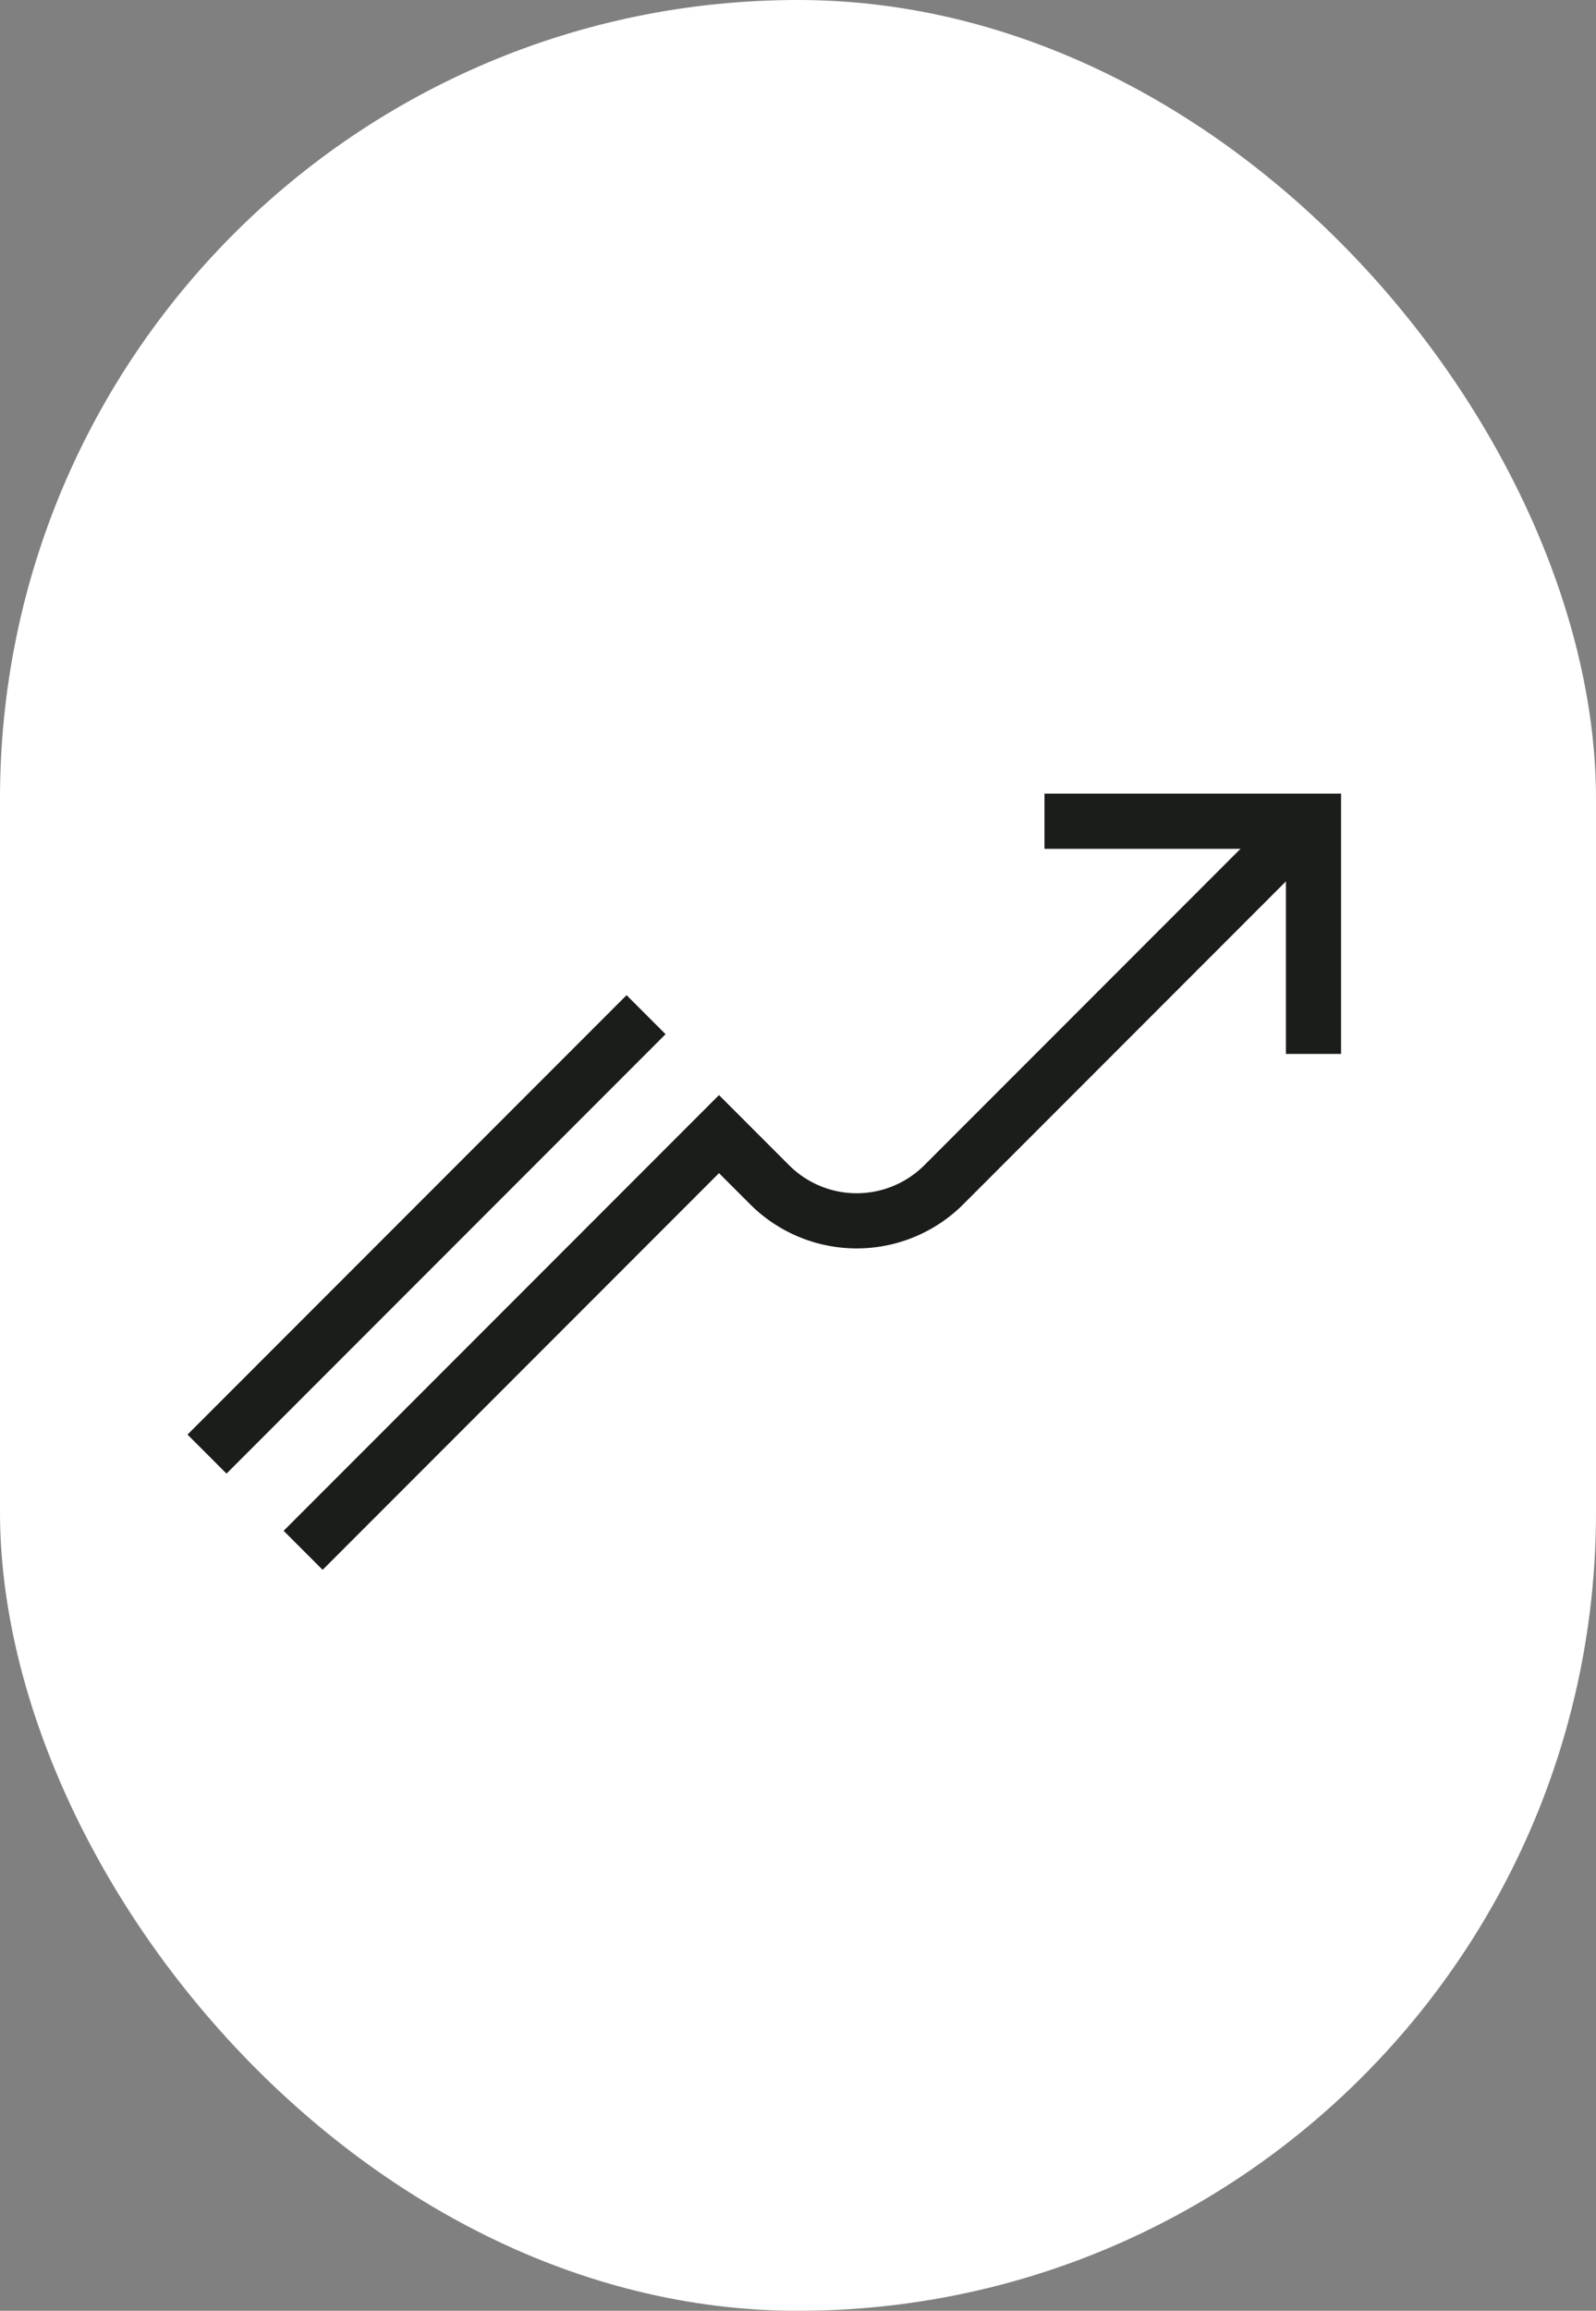 <svg height="217" viewBox="0 0 150 217" width="150" xmlns="http://www.w3.org/2000/svg"><rect x="0" y="0" width="150" height="217" fill="#808080" stroke="none"/><rect fill="#fff" height="217" rx="75" width="150"/><g fill="#1b1d1a"><path d="m1490.447 829.234-3.665-3.665 40.918-40.918 6.593 6.593a8.991 8.991 0 0 0 12.7 0l34.14-34.14 3.665 3.665-34.14 34.14a14.179 14.179 0 0 1 -20.029 0l-2.929-2.928z" transform="translate(-1460.125 -681.815)"/><path d="m1.312 42.578-3.665-3.665 41.266-41.265 3.665 3.665z" transform="translate(19.975 95.805)"/><path d="m1661.644 780.571h-5.183v-19.26h-22.69v-5.183h27.873z" transform="translate(-1535.604 -681.6)"/></g></svg>